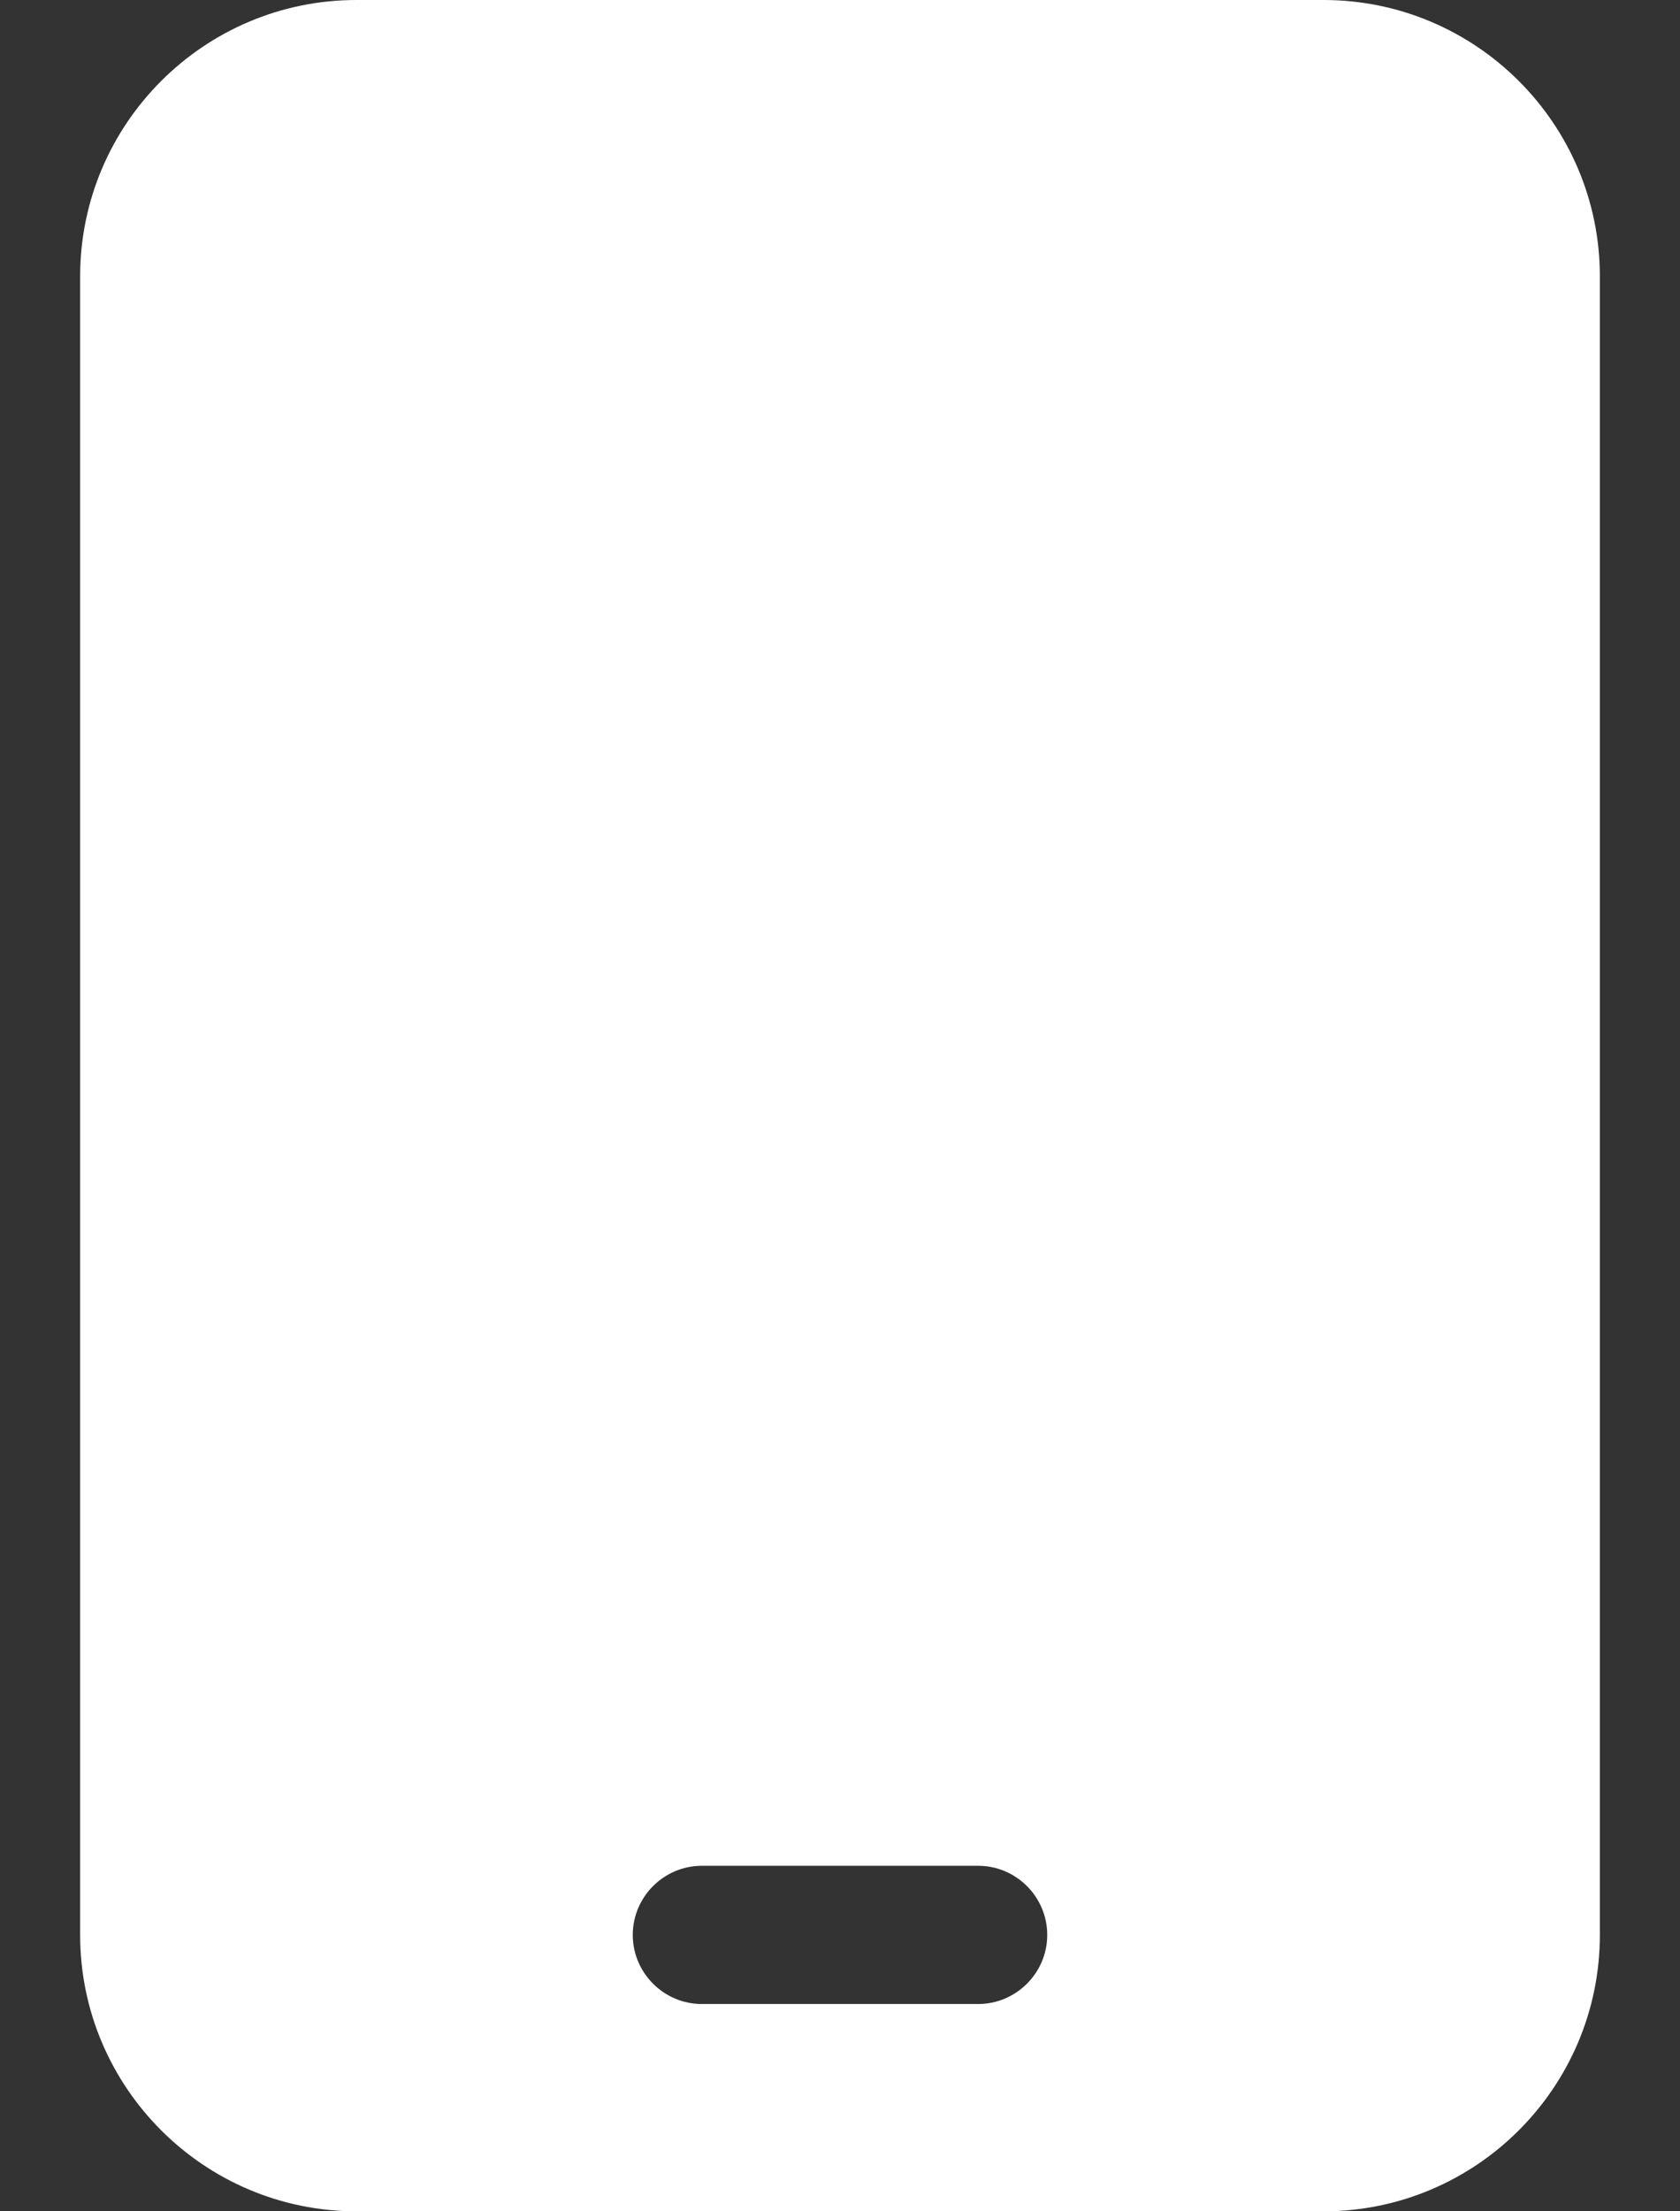 <svg width="57" height="75" viewBox="0 0 57 75" fill="none" xmlns="http://www.w3.org/2000/svg">
<rect x="0" y="0" width="57" height="75" fill="#333333" stroke="none"/>
<path d="M12.094 0C6.923 0 2.719 4.204 2.719 9.375V65.625C2.719 70.796 6.923 75 12.094 75H44.906C50.077 75 54.281 70.796 54.281 65.625V9.375C54.281 4.204 50.077 0 44.906 0H12.094ZM23.812 63.281H33.188C34.477 63.281 35.531 64.336 35.531 65.625C35.531 66.914 34.477 67.969 33.188 67.969H23.812C22.523 67.969 21.469 66.914 21.469 65.625C21.469 64.336 22.523 63.281 23.812 63.281Z" fill="white"/>
</svg>
